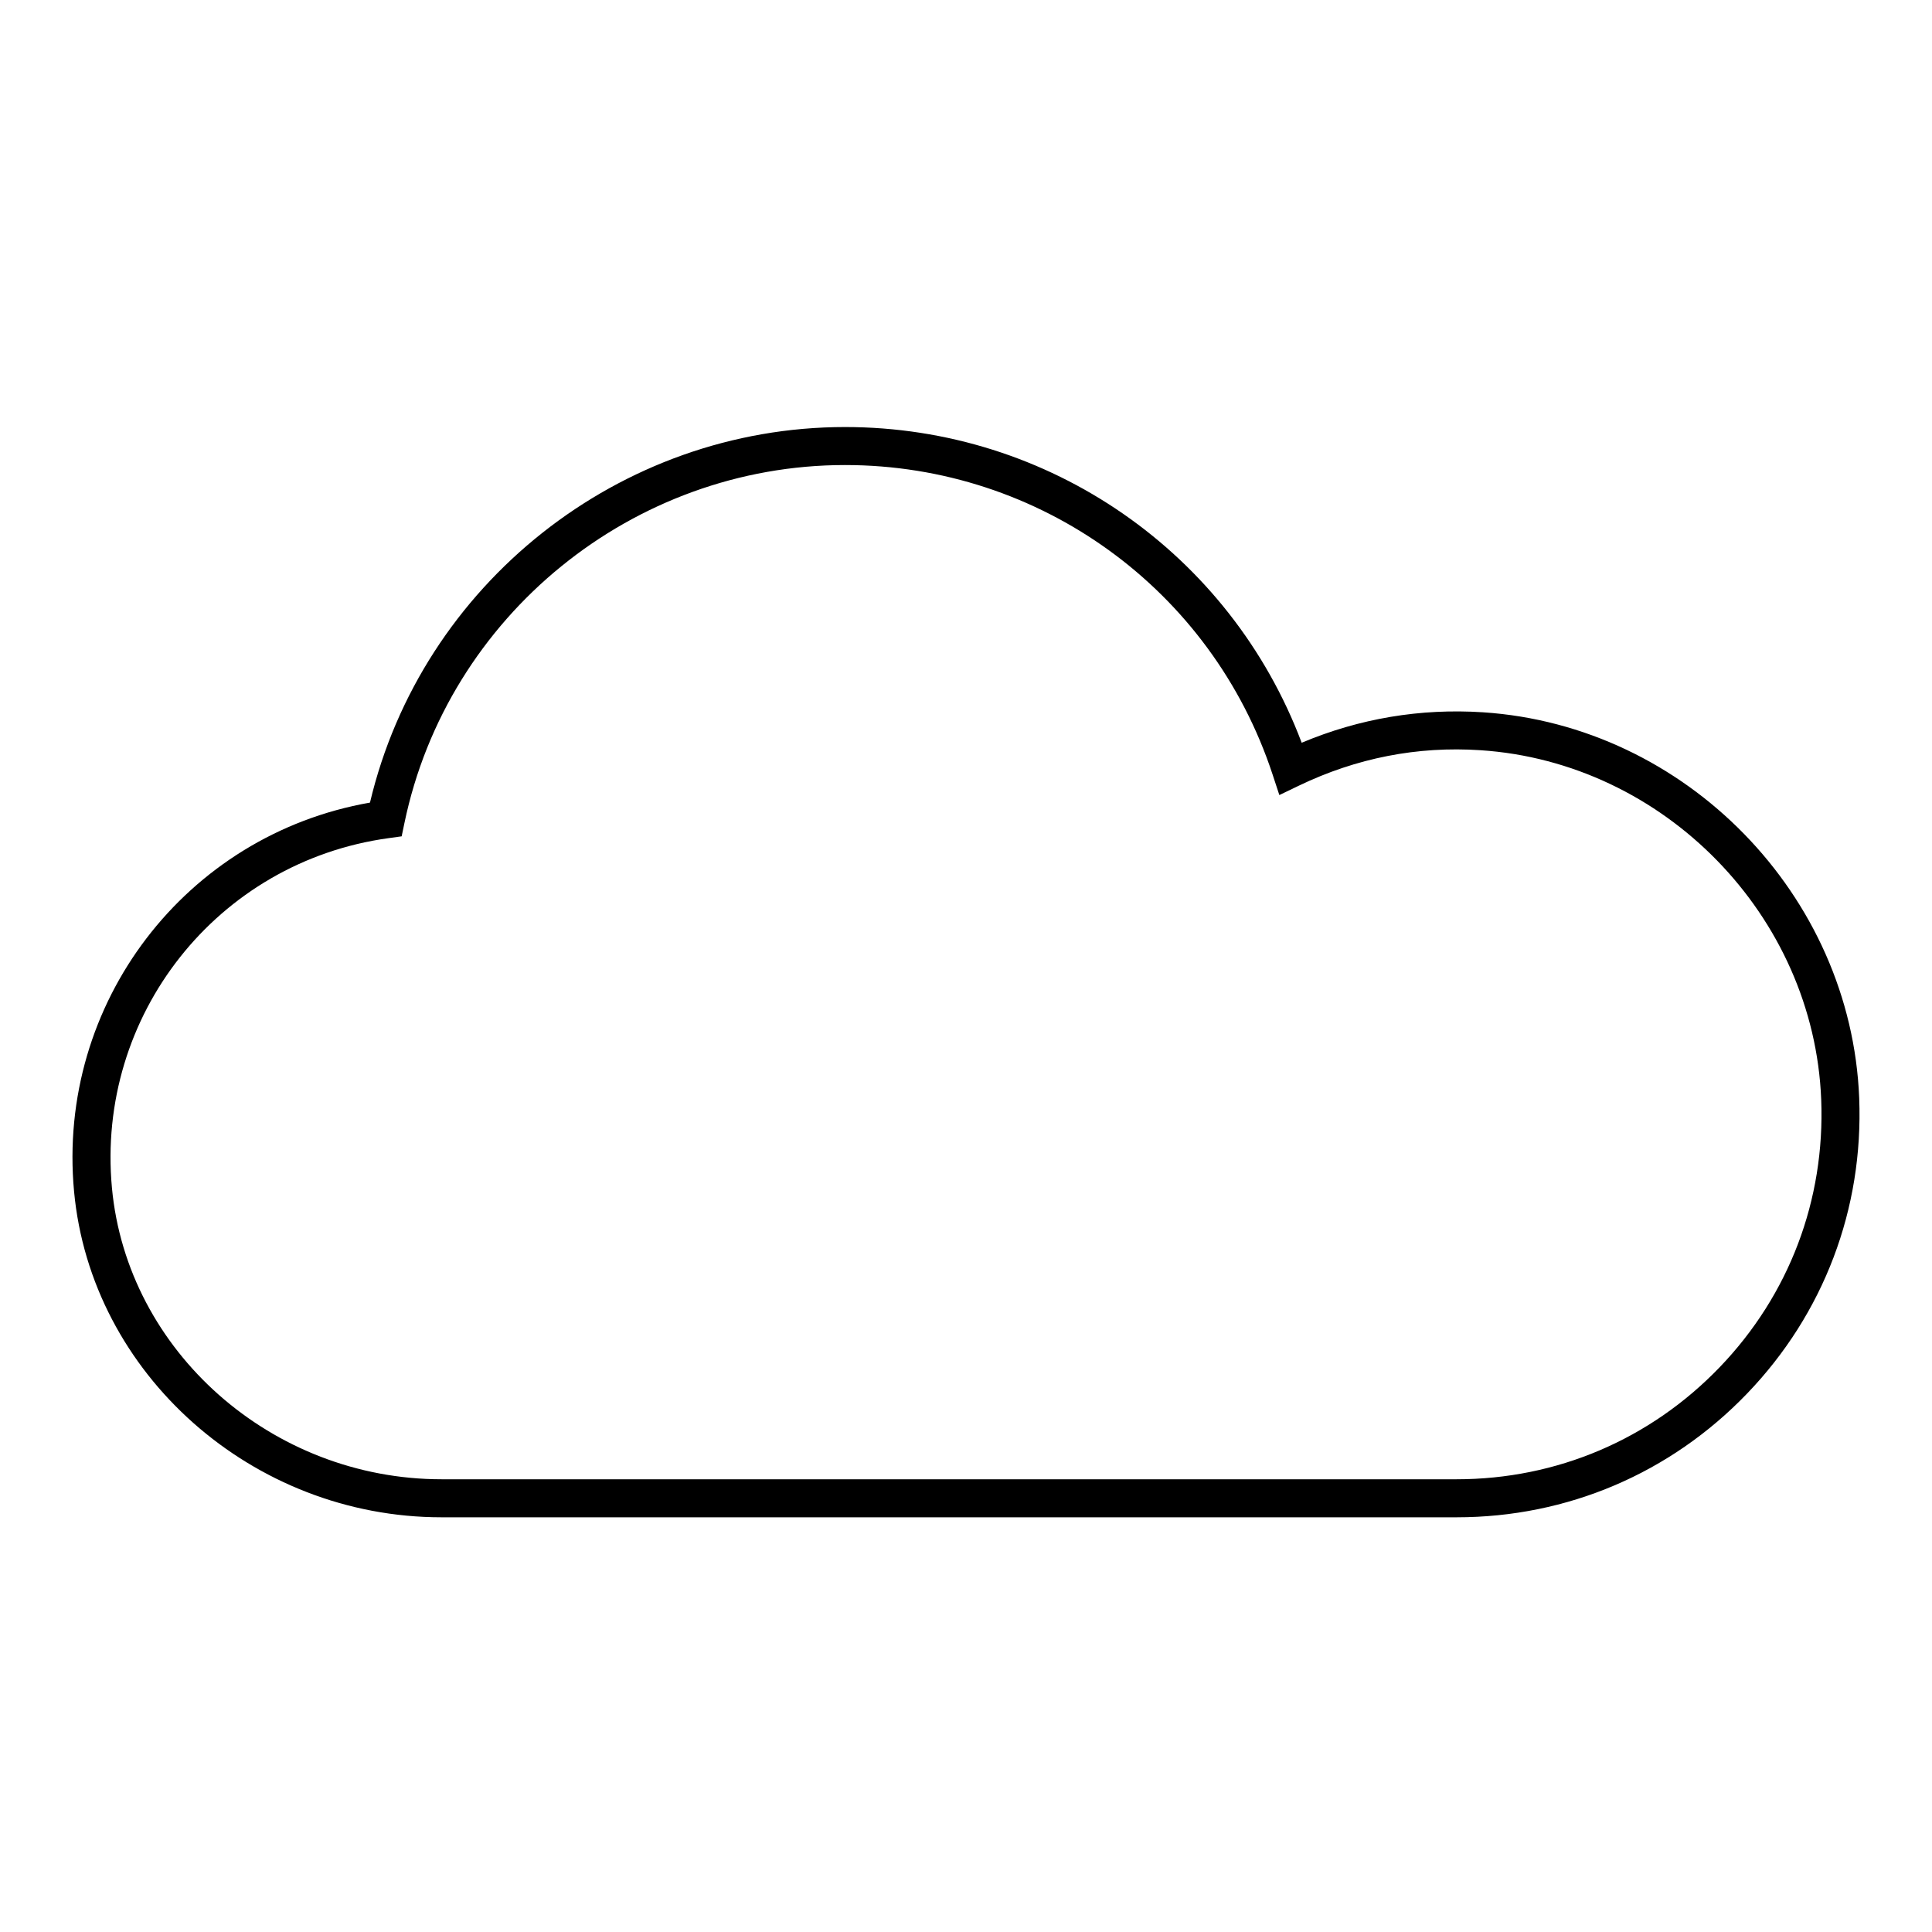 <?xml version="1.0" encoding="UTF-8"?>
<!-- The Best Svg Icon site in the world: iconSvg.co, Visit us! https://iconsvg.co -->
<svg fill="#000000" width="800px" height="800px" version="1.1" viewBox="144 144 512 512" xmlns="http://www.w3.org/2000/svg">
 <path d="m530.01 546.1h-269c-50.105 0-92.883-37.934-97.383-86.363-4.641-49.906 29.59-94.488 78.422-103.04 13.691-57.875 66.09-99.527 125.91-99.527 54.098 0 102.03 33.391 121 83.664 15.324-6.445 31.477-9.148 48.039-8.07 53.781 3.531 97.578 48.43 99.707 102.22 1.164 29.371-9.387 57.188-29.703 78.32-20.328 21.152-47.676 32.797-76.996 32.797zm-162.04-278.86c-56.254 0-105.38 39.922-116.8 94.922l-0.727 3.477-3.523 0.488c-45.328 6.262-77.5 46.969-73.254 92.676 4.035 43.301 42.402 77.219 87.355 77.219h268.99c26.555 0 51.324-10.551 69.73-29.699 18.398-19.141 27.953-44.336 26.898-70.941-1.93-48.707-41.594-89.371-90.297-92.566-16.707-1.117-32.875 2.066-48.125 9.395l-5.176 2.488-1.793-5.453c-16.145-49.047-61.672-82.004-113.28-82.004z"/>
</svg>